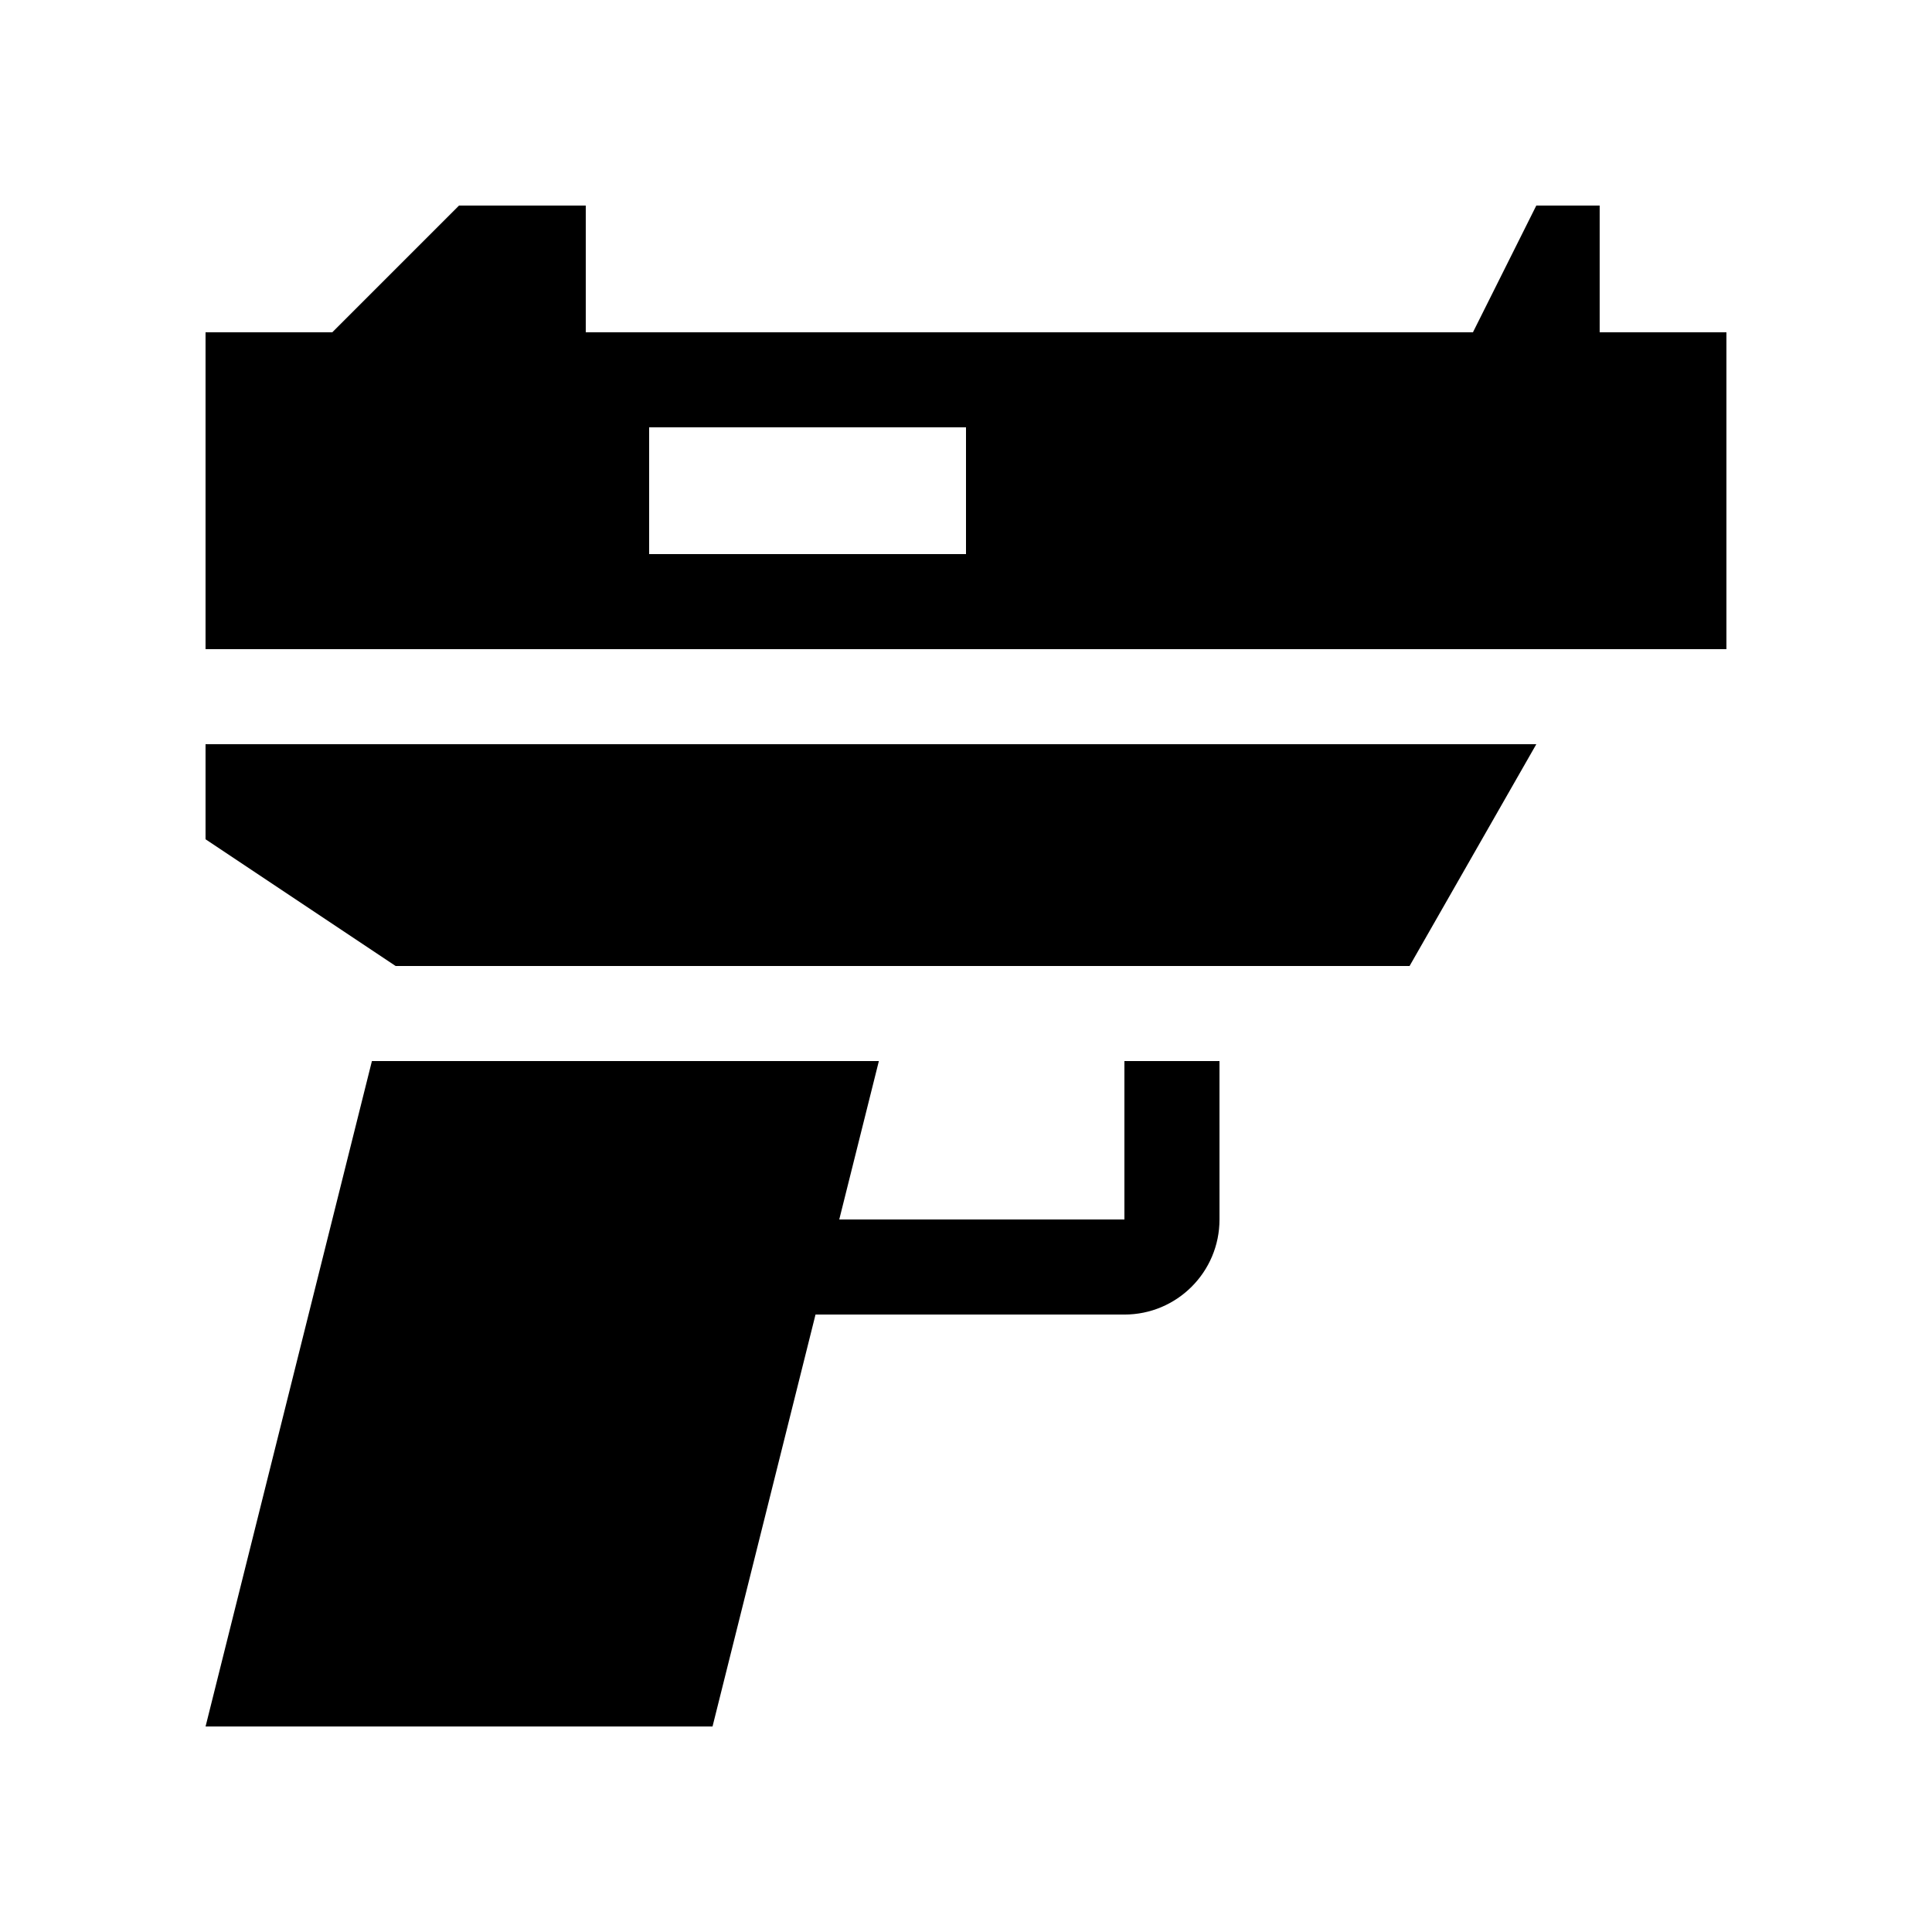 <?xml version="1.0" encoding="UTF-8"?>
<!-- Uploaded to: ICON Repo, www.svgrepo.com, Generator: ICON Repo Mixer Tools -->
<svg fill="#000000" width="800px" height="800px" version="1.1" viewBox="144 144 512 512" xmlns="http://www.w3.org/2000/svg">
 <g>
  <path d="m551.14 341.22-33.59 58.781h-268.7l-50.379-33.59v-25.191z"/>
  <path d="m567.93 232.06v-33.586h-16.793l-16.793 33.59-235.11-0.004v-33.586h-33.59l-33.59 33.59-33.582-0.004v83.969h403.05v-83.969zm-167.93 58.777h-83.973v-33.59h83.973z"/>
  <path d="m441.98 425.19v41.984h-75.57l10.5-41.984h-134.35l-44.082 176.34h134.35l27.293-109.16h81.867c13.91 0 25.191-11.281 25.191-25.191l-0.004-41.984z"/>
 </g>
</svg>